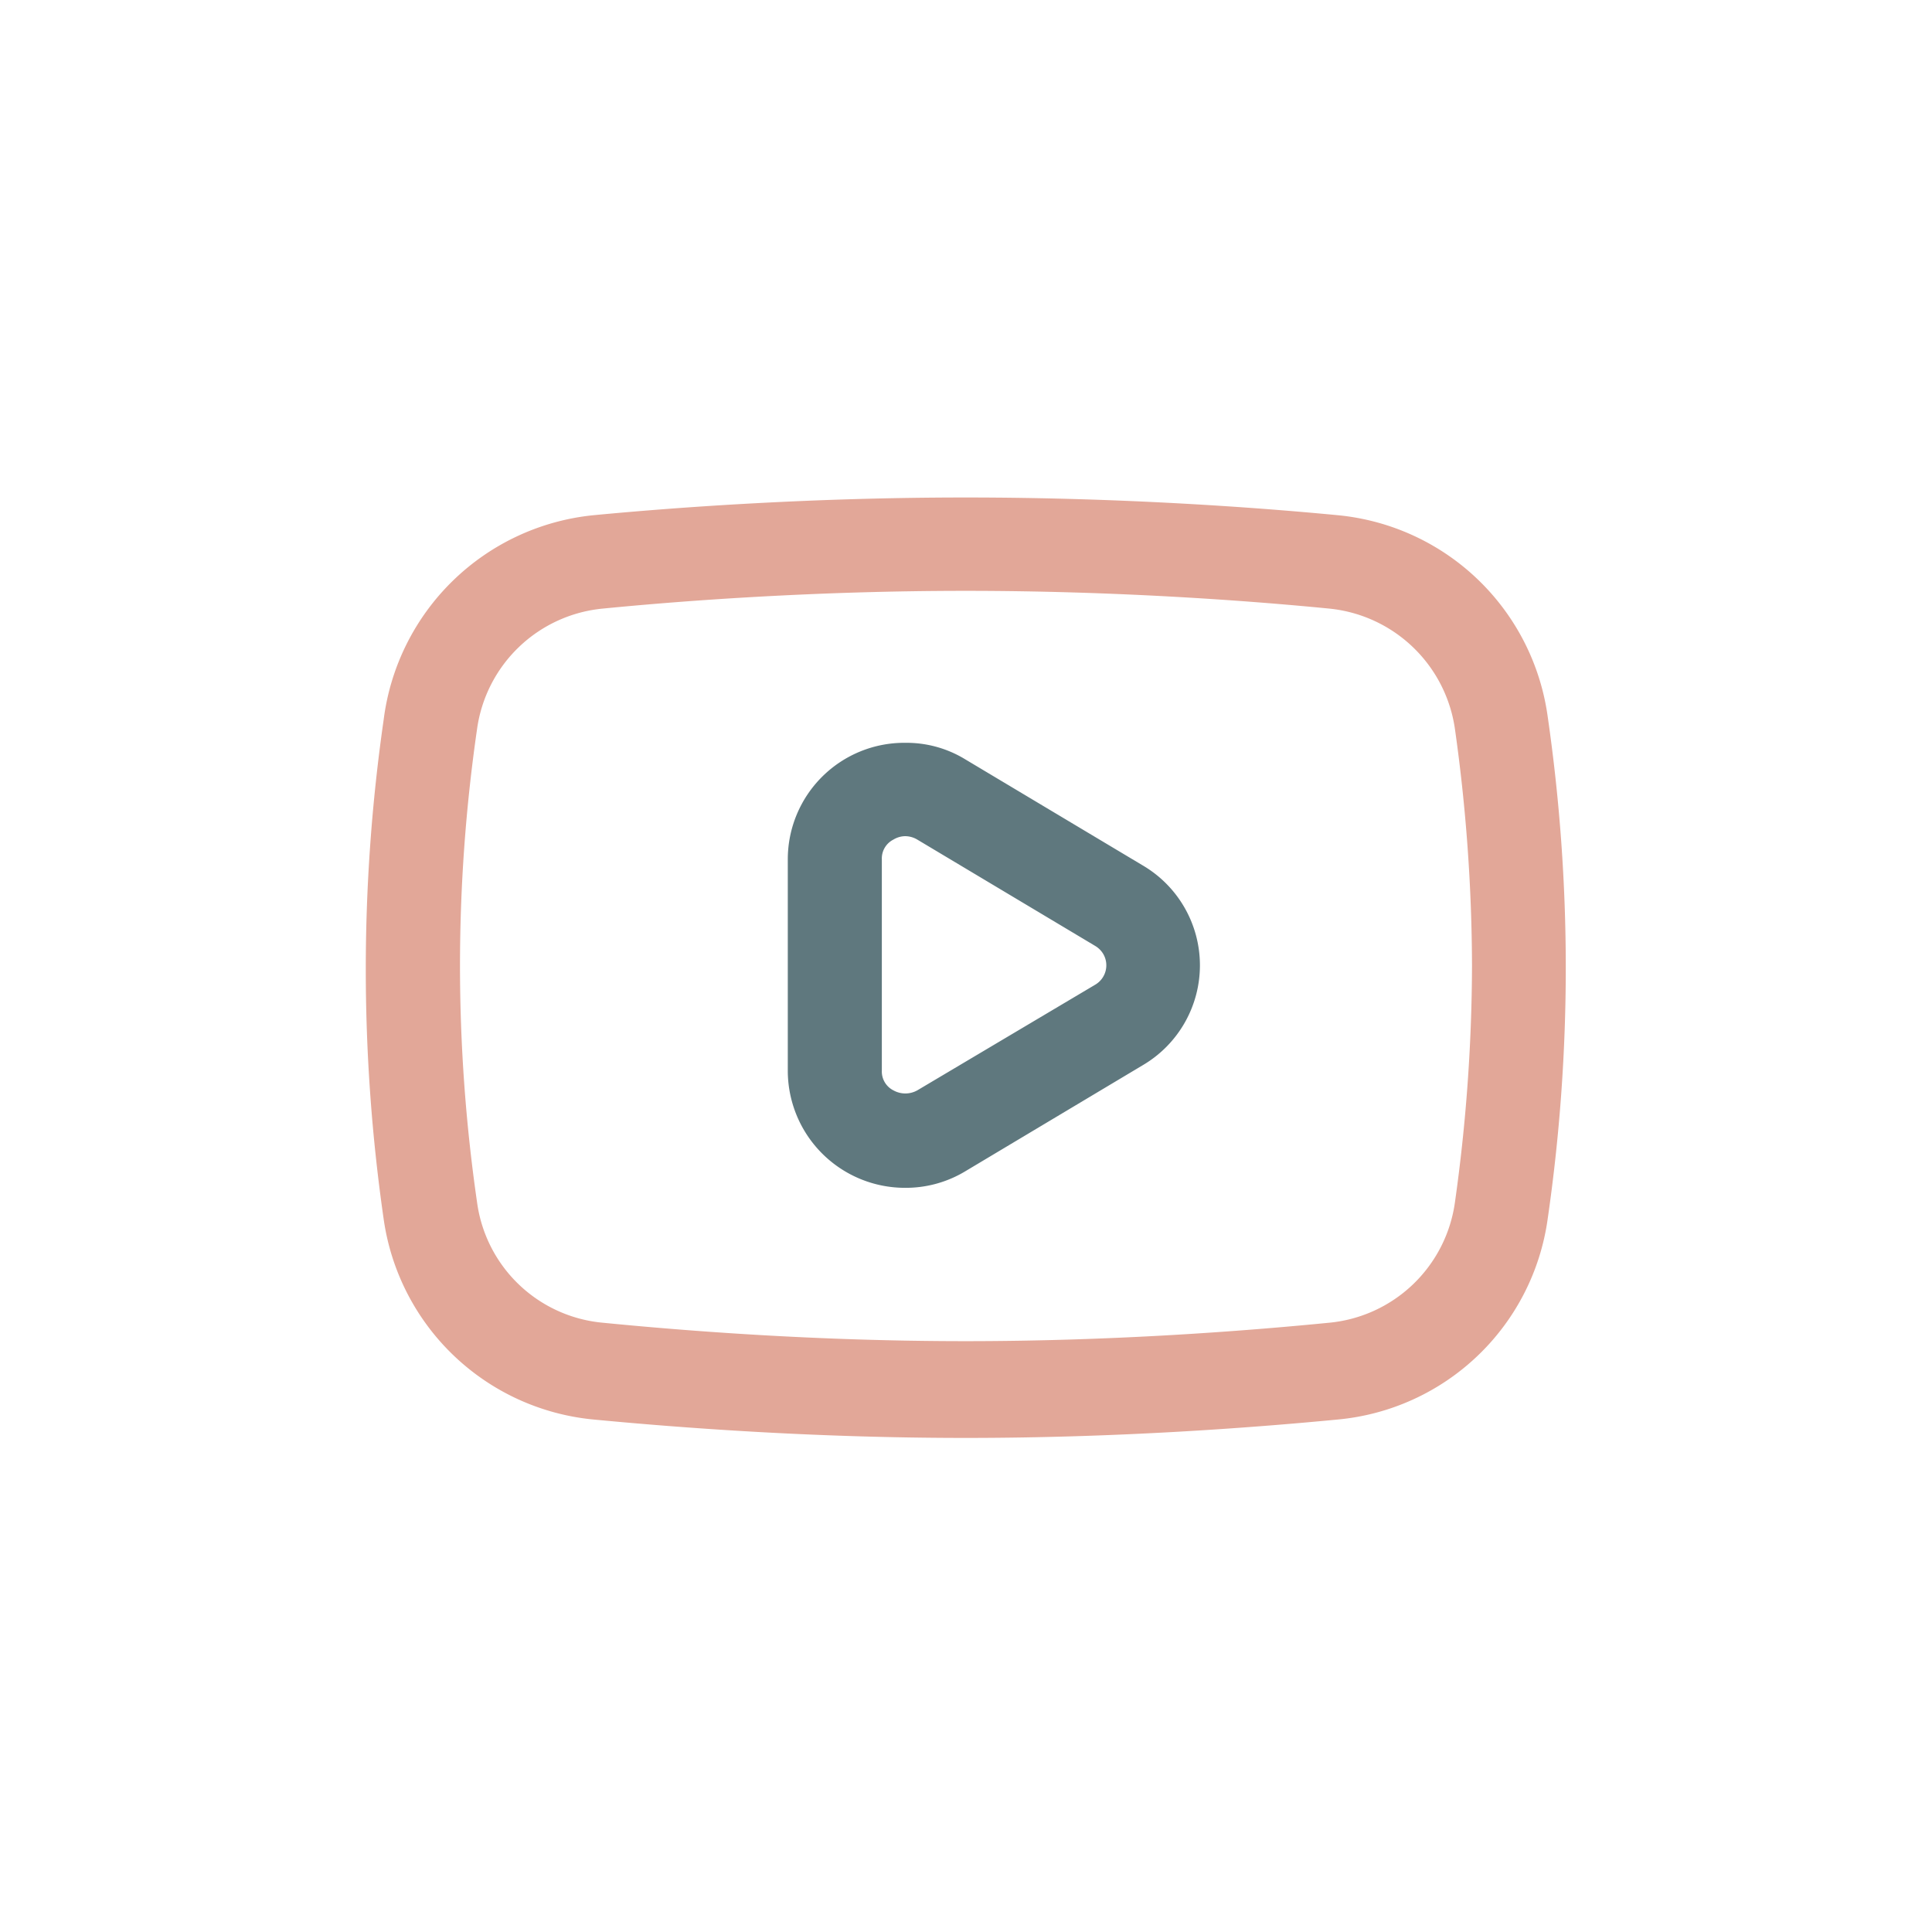 <svg id="Ebene_1" data-name="Ebene 1" xmlns="http://www.w3.org/2000/svg" viewBox="0 0 28.35 28.35"><defs><style>.cls-1{fill:#e2a798;}.cls-2{fill:#5f787e;}</style></defs><path class="cls-1" d="M22.71,10.51a3.44,3.44,0,0,0-3.08-2.95c-1.25-.12-3.22-.26-5.46-.26s-4.2.14-5.46.26a3.45,3.45,0,0,0-3.08,3,25.72,25.72,0,0,0,0,7.33,3.44,3.44,0,0,0,3.08,2.94c1.26.12,3.22.27,5.46.27s4.21-.15,5.46-.27a3.43,3.43,0,0,0,3.08-2.94A25.72,25.72,0,0,0,22.71,10.51Zm-1.36,7.13a2.06,2.06,0,0,1-1.85,1.77c-1.22.12-3.14.27-5.33.27s-4.1-.15-5.32-.27A2.05,2.05,0,0,1,7,17.64,24.21,24.21,0,0,1,7,10.7,2.06,2.06,0,0,1,8.85,8.93c1.22-.12,3.14-.26,5.32-.26s4.11.14,5.33.26a2.07,2.07,0,0,1,1.85,1.77,25.2,25.2,0,0,1,.25,3.47A25.2,25.2,0,0,1,21.35,17.64Z"/><path class="cls-2" d="M16.77,12.7l-2.61-1.56a1.65,1.65,0,0,0-.87-.24,1.71,1.71,0,0,0-1.73,1.71v3.11a1.72,1.72,0,0,0,1.72,1.71,1.69,1.69,0,0,0,.88-.24l2.61-1.56A1.7,1.7,0,0,0,16.77,12.7Zm-.7,1.75L13.46,16a.36.36,0,0,1-.35,0,.31.31,0,0,1-.17-.29V12.61a.31.31,0,0,1,.17-.29.34.34,0,0,1,.17-.05h0a.35.35,0,0,1,.18.05l2.61,1.56a.34.34,0,0,1,.12.12A.33.33,0,0,1,16.07,14.45Z"/></svg>